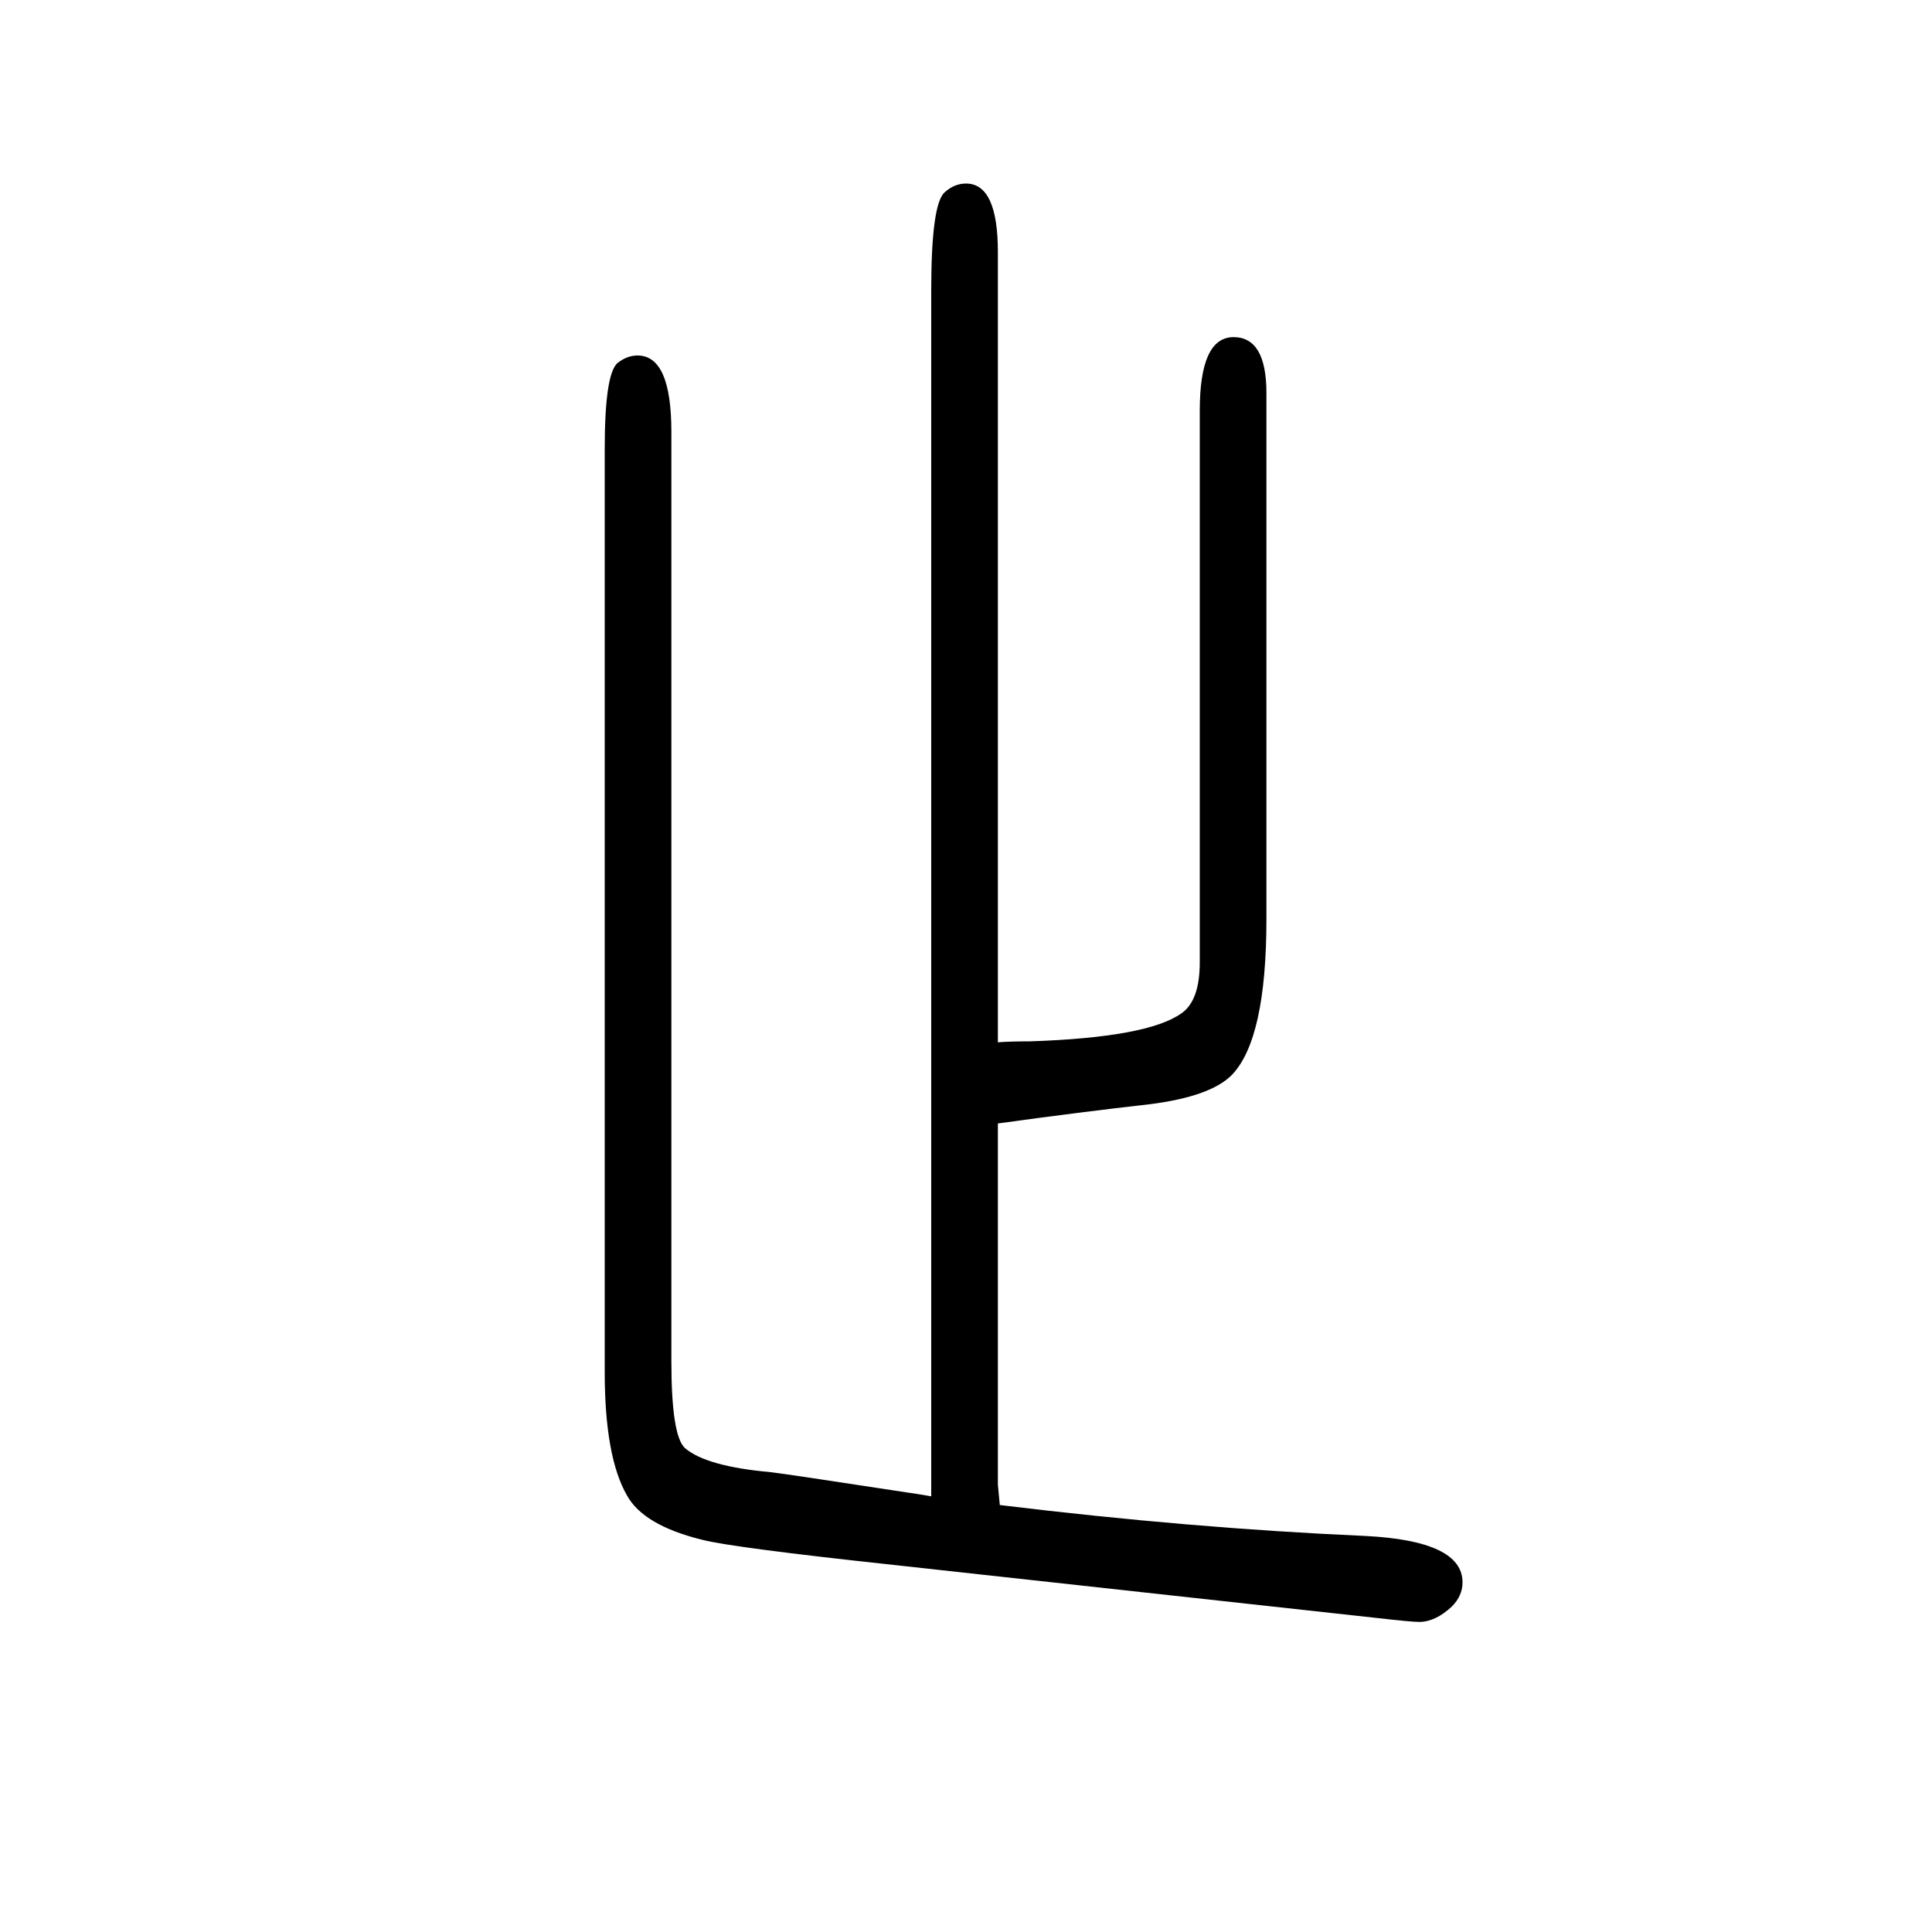<svg xmlns="http://www.w3.org/2000/svg" xmlns:xlink="http://www.w3.org/1999/xlink" height="100" width="100" version="1.1"><path d="M1033 487v-374l2 -21q197 -24 378 -32q101 -5 101 -48q0 -14 -11 -25q-17 -16 -34 -16q-8 0 -43 4l-501 55q-167 18 -198 26q-61 15 -78 46q-23 40 -23 128v955q0 77 13 89q10 8 21 8q35 0 35 -79v-962q0 -77 14 -90q22 -19 89 -25q17 -2 141 -21q8 -1 25 -4v1248
q0 90 14 102q10 9 22 9q33 0 33 -71v-818q12 1 33 1q122 4 157 29q19 13 19 53v571q0 76 35 76q34 0 34 -58v-544q0 -125 -36 -162q-22 -22 -84 -30q-71 -8 -158 -20z" style="" transform="scale(0.05 -0.05) translate(0 -1650)"/></svg>
